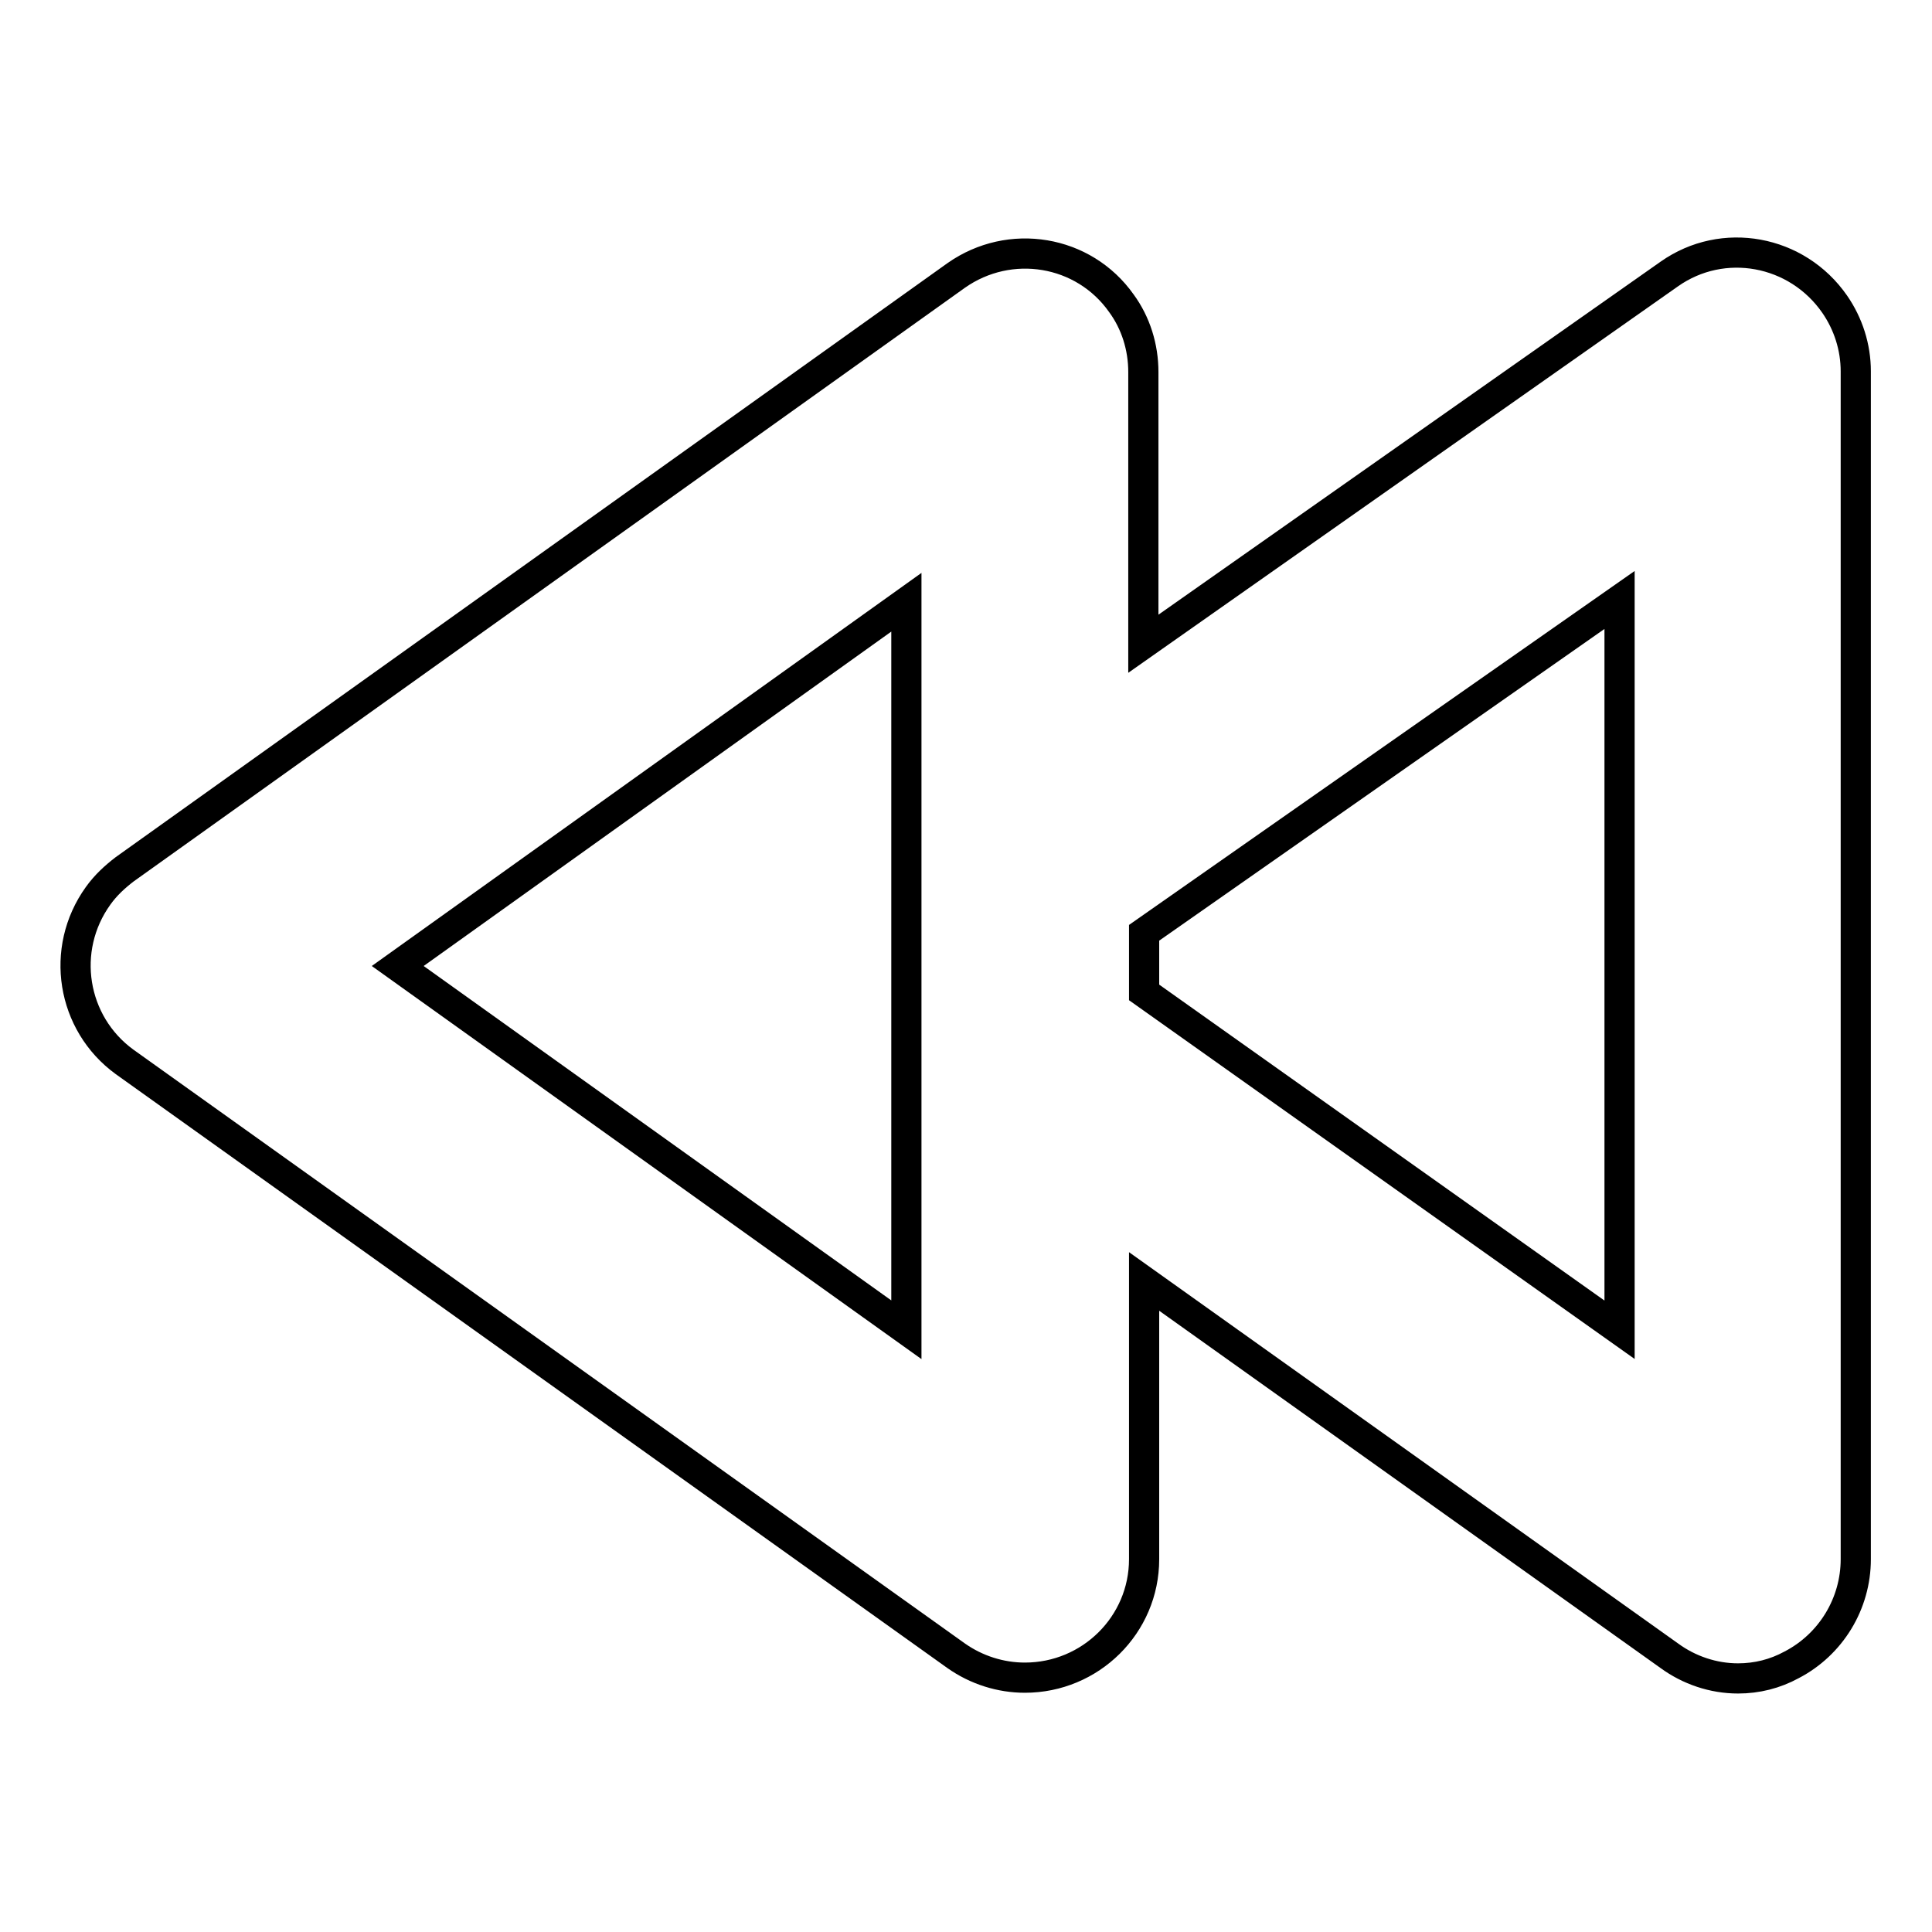 <?xml version="1.0" encoding="utf-8"?>
<!-- Svg Vector Icons : http://www.onlinewebfonts.com/icon -->
<!DOCTYPE svg PUBLIC "-//W3C//DTD SVG 1.1//EN" "http://www.w3.org/Graphics/SVG/1.1/DTD/svg11.dtd">
<svg version="1.1" xmlns="http://www.w3.org/2000/svg" xmlns:xlink="http://www.w3.org/1999/xlink" x="0px" y="0px" viewBox="0 0 256 256" enable-background="new 0 0 256 256" xml:space="preserve">
<g> <path stroke-width="4" fill-opacity="0" stroke="#000000"  d="M230.3,222.4c-3.3,0-6.5-1.1-9.1-3l-69.6-49.6v36.8c0,8.7-7.1,15.7-15.8,15.7c-3.2,0-6.4-1-9.1-2.9 L16.5,140.7c-7-5.1-8.6-14.9-3.5-22c1-1.4,2.2-2.5,3.5-3.5l110.2-78.7c7.1-5,16.9-3.4,21.9,3.7c1.9,2.6,2.9,5.8,2.9,9.1v36l69.7-49 c7.1-5,16.9-3.2,21.9,4c1.8,2.6,2.8,5.7,2.8,8.9v157.4c0,5.9-3.3,11.3-8.5,14C235.2,221.8,232.8,222.4,230.3,222.4z M151.6,131.5 l63,44.7V79.5l-63,44.1V131.5z M52.7,128l67.4,48.2V79.8L52.7,128z"/></g>
</svg>